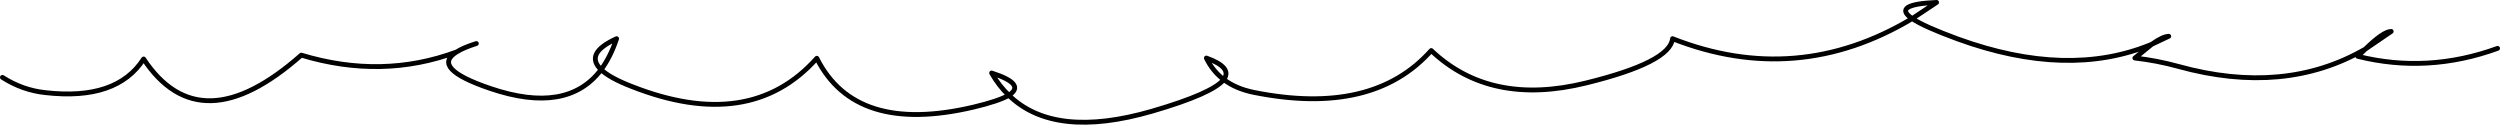 <?xml version="1.0" encoding="UTF-8" standalone="no"?>
<svg xmlns:xlink="http://www.w3.org/1999/xlink" height="25.8px" width="516.95px" xmlns="http://www.w3.org/2000/svg">
  <g transform="matrix(1.0, 0.0, 0.0, 1.0, -229.5, -373.0)">
    <path d="M328.0 382.0 Q325.3 382.85 323.9 383.75 318.5 387.1 330.9 391.3 346.8 396.7 353.8 387.4 350.3 384.05 357.0 381.0 355.75 384.75 353.8 387.4 355.55 389.1 360.05 390.85 384.6 400.55 398.4 385.05 406.35 400.9 430.8 395.15 436.05 393.9 438.1 392.7 436.05 390.75 434.55 388.1 441.75 390.4 438.1 392.7 447.5 401.85 467.7 396.0 480.25 392.35 482.55 389.45 480.25 387.7 478.95 385.0 484.4 386.95 482.55 389.45 485.05 391.35 488.75 392.1 513.35 397.05 525.45 383.45 537.7 395.05 557.5 390.15 574.8 385.9 575.35 381.0 601.05 391.1 624.9 376.85 620.6 373.9 629.95 373.5 L624.9 376.85 Q627.35 378.5 634.3 381.05 657.15 389.35 674.45 382.15 676.7 380.55 677.95 380.5 L674.45 382.15 670.95 385.0 Q675.45 385.5 680.0 386.75 701.9 392.8 718.6 383.15 722.35 379.5 723.95 379.5 L718.6 383.15 717.05 384.65 Q731.5 388.25 745.95 383.0 M230.0 389.0 Q234.15 391.65 238.85 392.15 253.65 393.85 259.2 385.2 270.9 402.85 291.8 384.4 308.5 389.45 323.9 383.75" fill="none" stroke="#000000" stroke-linecap="round" stroke-linejoin="round" stroke-width="1.0"/>
  </g>
</svg>
